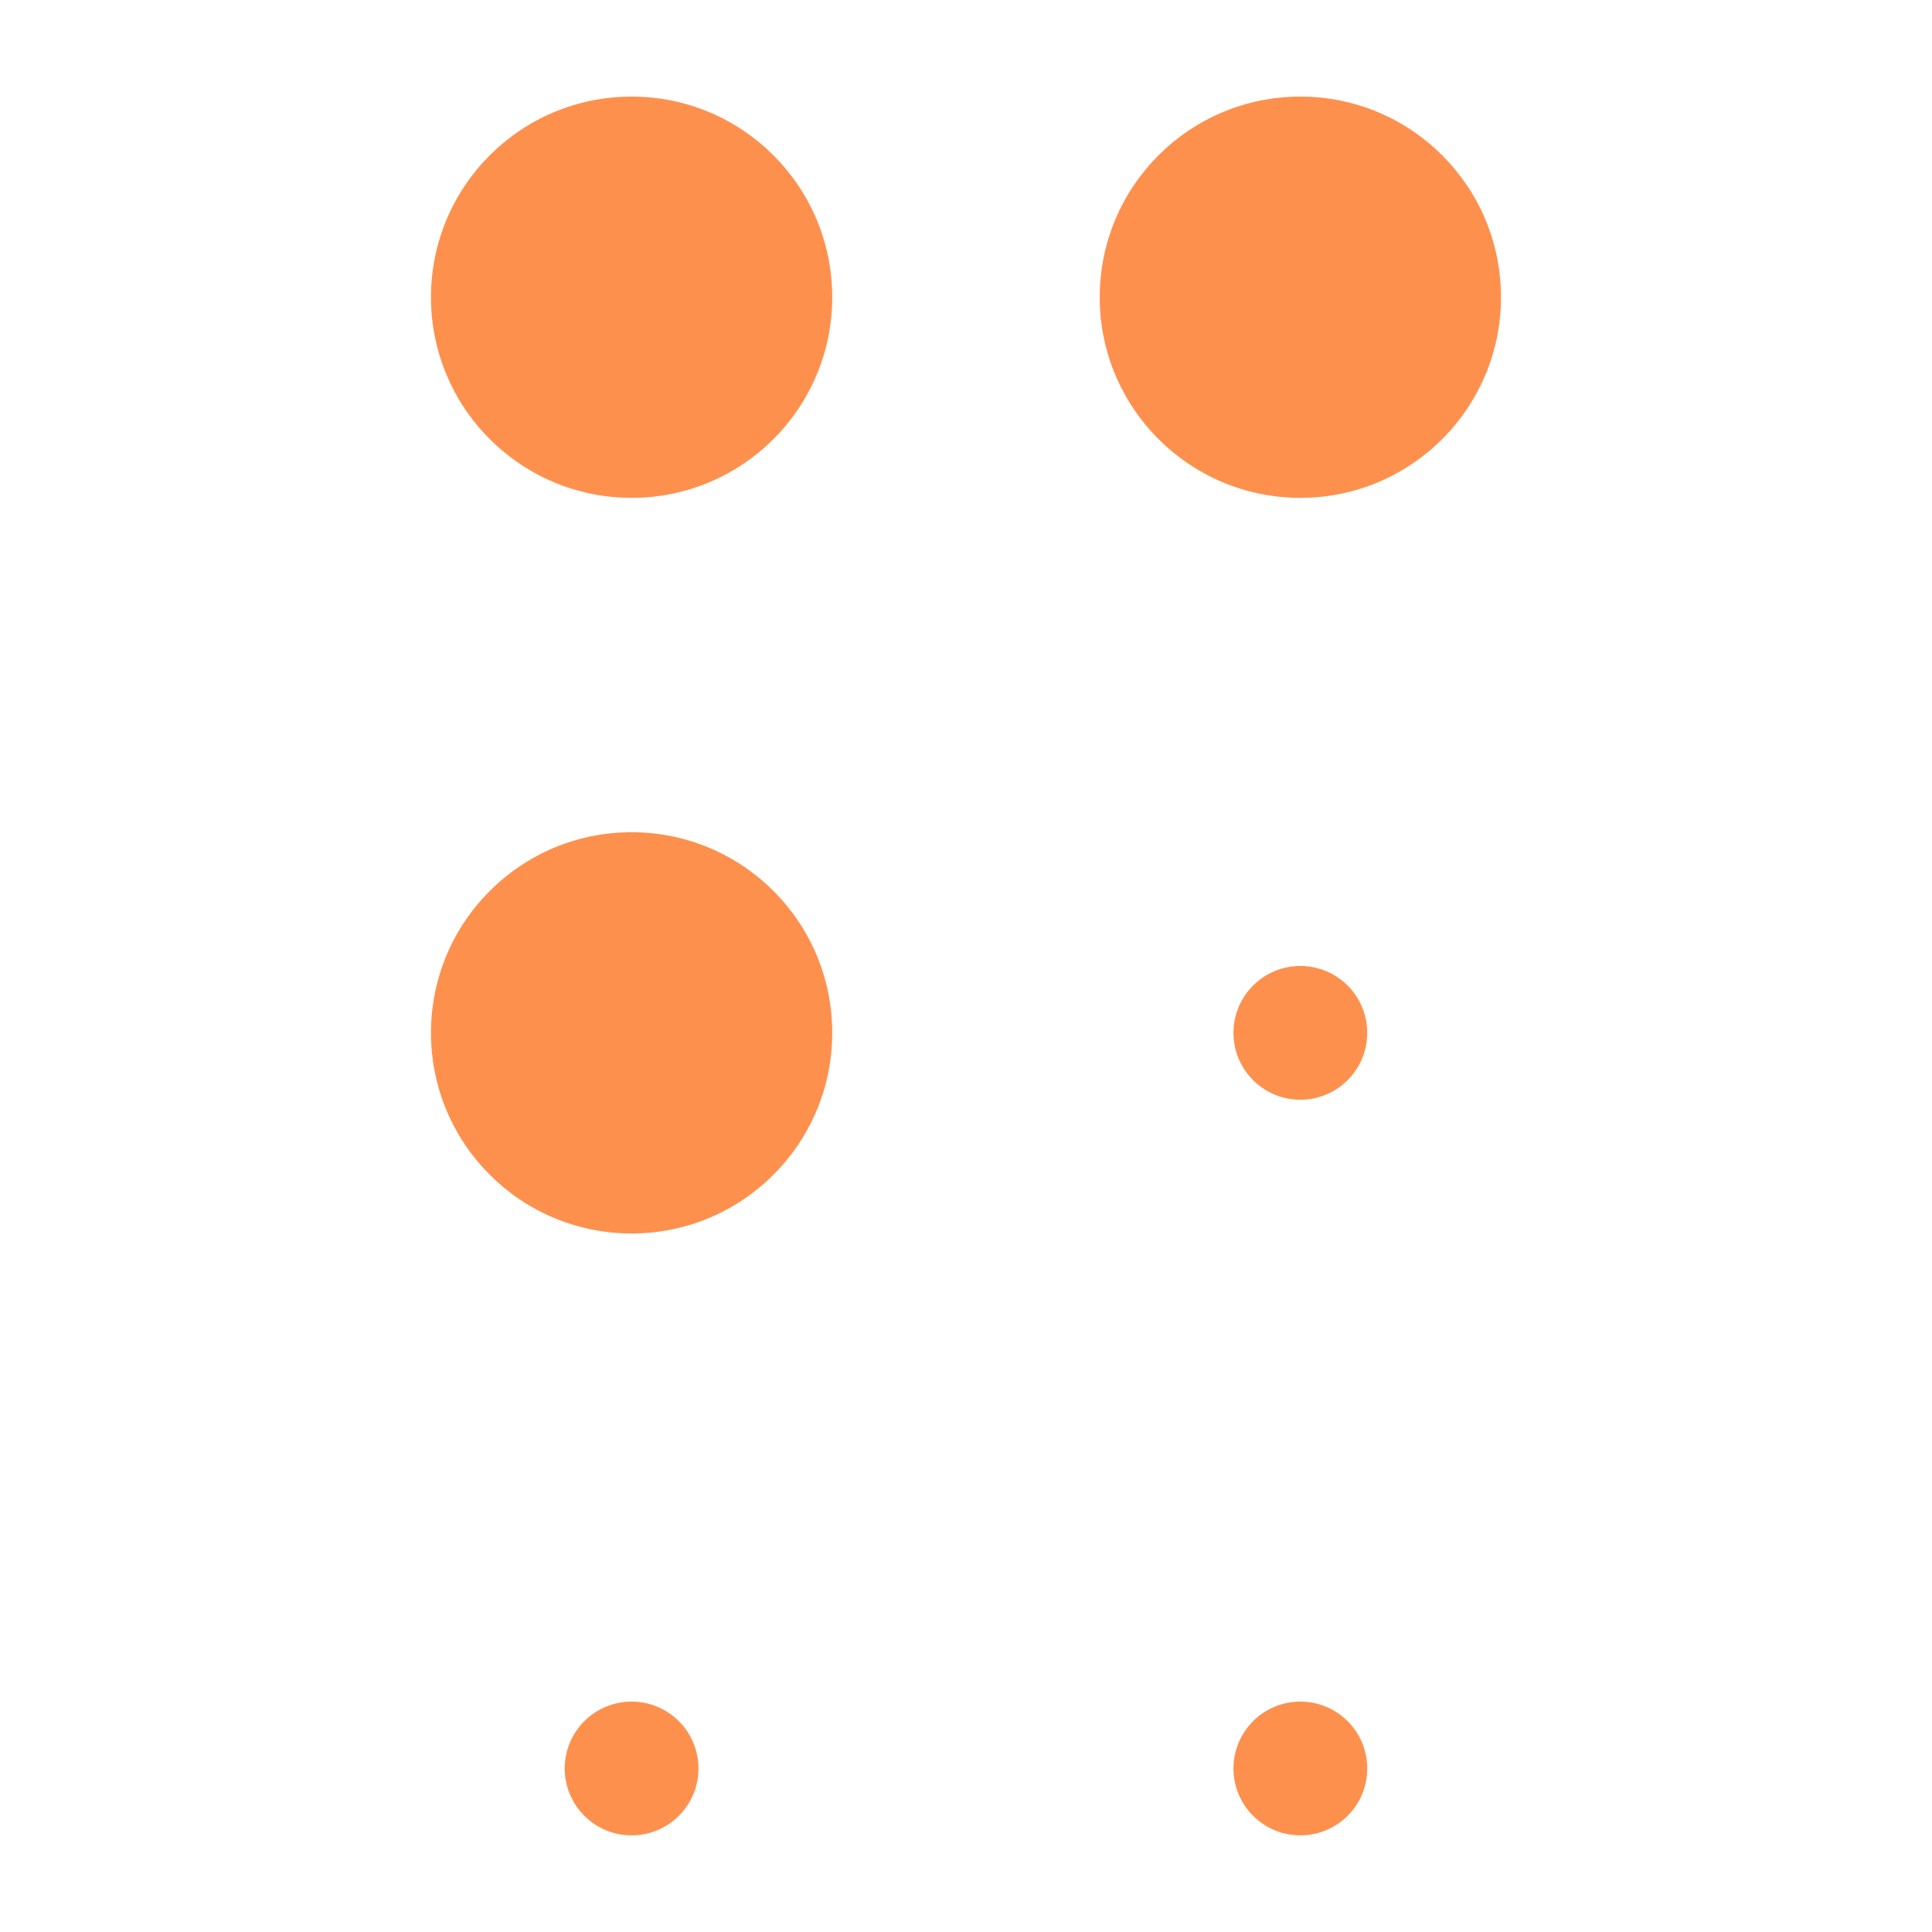<svg width="1200" height="1200" xmlns="http://www.w3.org/2000/svg" xmlns:xlink="http://www.w3.org/1999/xlink" version="1.1"><g transform="scale(16.615) translate(-13.889, -11.389)">                        <g fill="#FE904D"><circle xmlns="http://www.w3.org/2000/svg" cx="62.5" cy="22.5" r="7.5"/><circle xmlns="http://www.w3.org/2000/svg" cx="37.5" cy="22.5" r="7.5"/><circle xmlns="http://www.w3.org/2000/svg" cx="37.5" cy="50" r="7.5"/><circle xmlns="http://www.w3.org/2000/svg" cx="62.5" cy="50" r="2.5"/><circle xmlns="http://www.w3.org/2000/svg" cx="62.5" cy="77.5" r="2.5"/><circle xmlns="http://www.w3.org/2000/svg" cx="37.5" cy="77.5" r="2.5"/></g>        </g></svg>